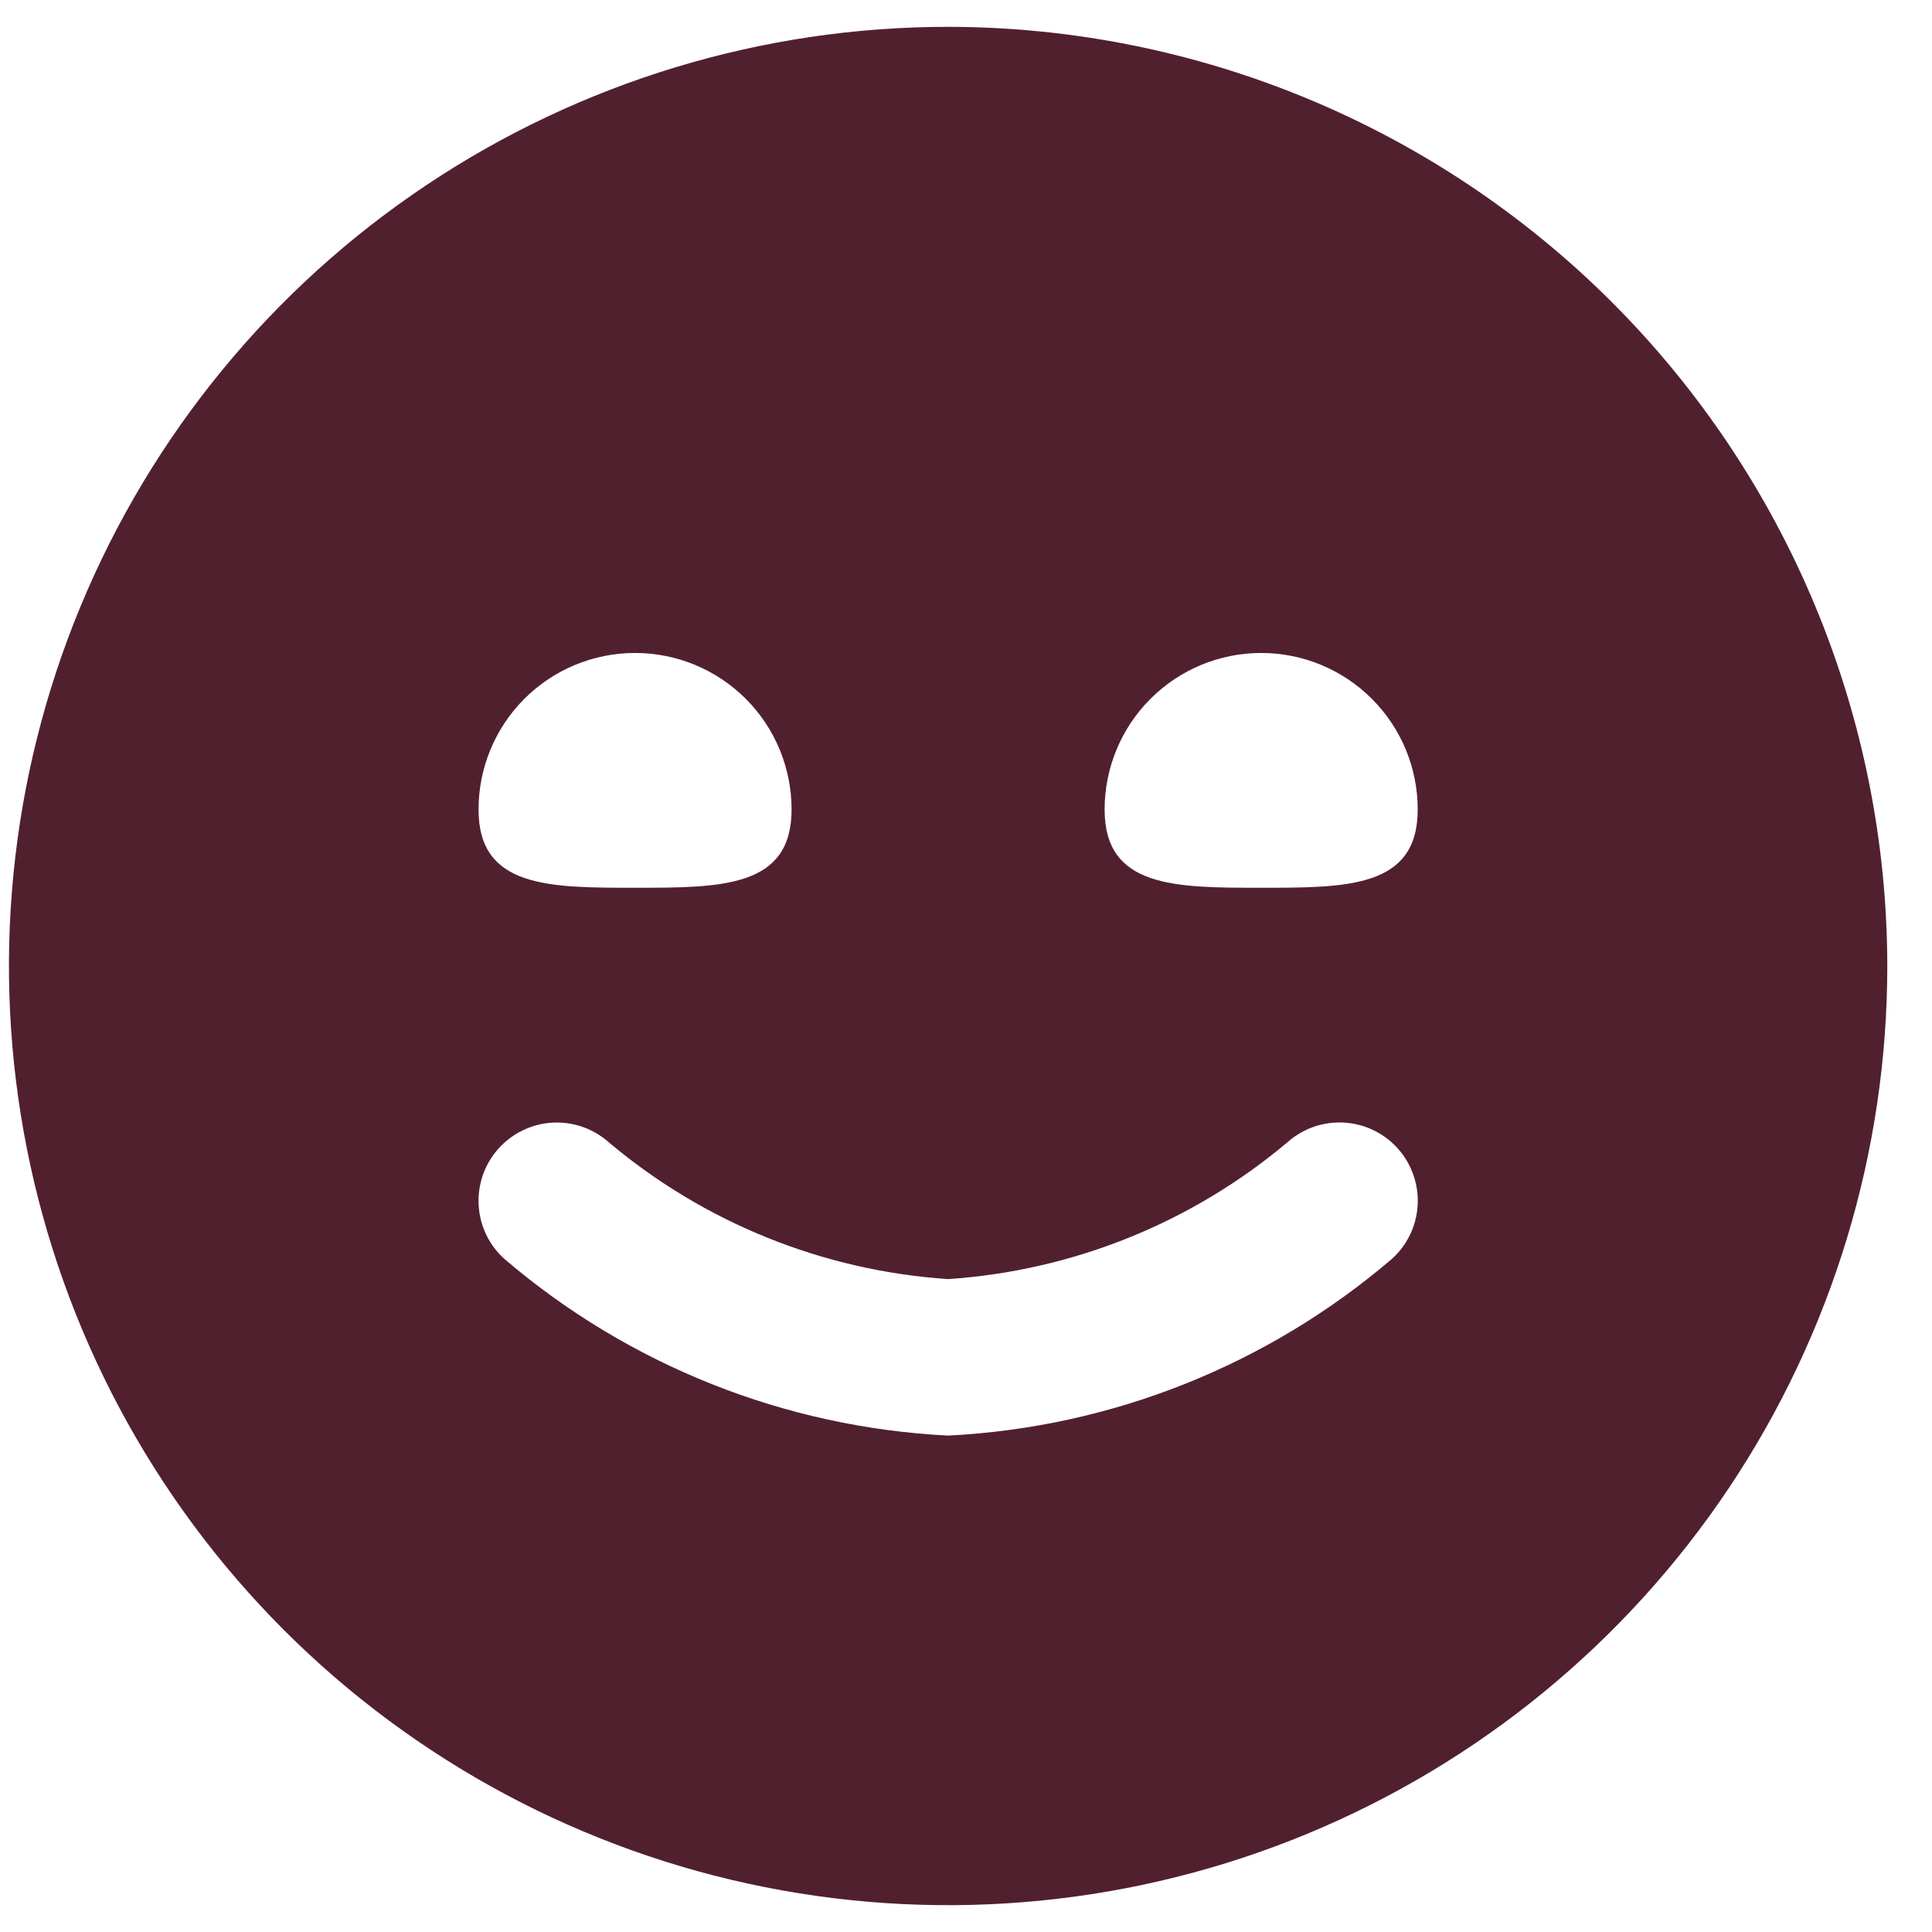 <svg width="36" height="36" viewBox="0 0 36 36" fill="none" xmlns="http://www.w3.org/2000/svg">
<path d="M17.667 0.5C14.206 0.5 10.822 1.527 7.944 3.45C5.066 5.372 2.823 8.106 1.499 11.303C0.174 14.501 -0.172 18.02 0.503 21.414C1.178 24.809 2.845 27.927 5.292 30.375C7.74 32.822 10.858 34.489 14.253 35.164C17.647 35.839 21.166 35.493 24.364 34.168C27.561 32.844 30.294 30.601 32.218 27.723C34.14 24.845 35.167 21.461 35.167 18C35.162 13.361 33.316 8.912 30.036 5.631C26.755 2.351 22.306 0.505 17.667 0.5ZM11.833 12.167C12.607 12.167 13.349 12.474 13.896 13.021C14.443 13.568 14.75 14.31 14.75 15.084C14.75 16.542 13.445 16.542 11.833 16.542C10.222 16.542 8.917 16.542 8.917 15.084C8.917 14.31 9.224 13.568 9.771 13.021C10.318 12.474 11.06 12.167 11.833 12.167ZM25.93 23.463C23.614 25.441 20.709 26.597 17.667 26.75C14.625 26.597 11.72 25.441 9.404 23.463C9.115 23.206 8.941 22.844 8.919 22.458C8.908 22.267 8.935 22.075 8.998 21.894C9.061 21.713 9.16 21.547 9.287 21.404C9.415 21.261 9.569 21.145 9.742 21.062C9.914 20.978 10.101 20.93 10.293 20.919C10.679 20.897 11.058 21.03 11.346 21.287C13.129 22.787 15.343 23.679 17.667 23.834C19.992 23.678 22.207 22.785 23.99 21.284C24.133 21.157 24.3 21.059 24.481 20.996C24.662 20.933 24.853 20.907 25.044 20.918C25.236 20.929 25.423 20.977 25.595 21.061C25.768 21.144 25.922 21.261 26.049 21.404C26.177 21.547 26.274 21.714 26.337 21.895C26.4 22.076 26.427 22.267 26.416 22.458C26.405 22.65 26.356 22.837 26.273 23.009C26.189 23.181 26.073 23.336 25.93 23.463ZM23.5 16.542C21.889 16.542 20.583 16.542 20.583 15.084C20.583 14.31 20.891 13.568 21.438 13.021C21.985 12.474 22.727 12.167 23.5 12.167C24.274 12.167 25.015 12.474 25.562 13.021C26.11 13.568 26.417 14.31 26.417 15.084C26.417 16.542 25.111 16.542 23.5 16.542Z" fill="#51202E"/>
</svg>
